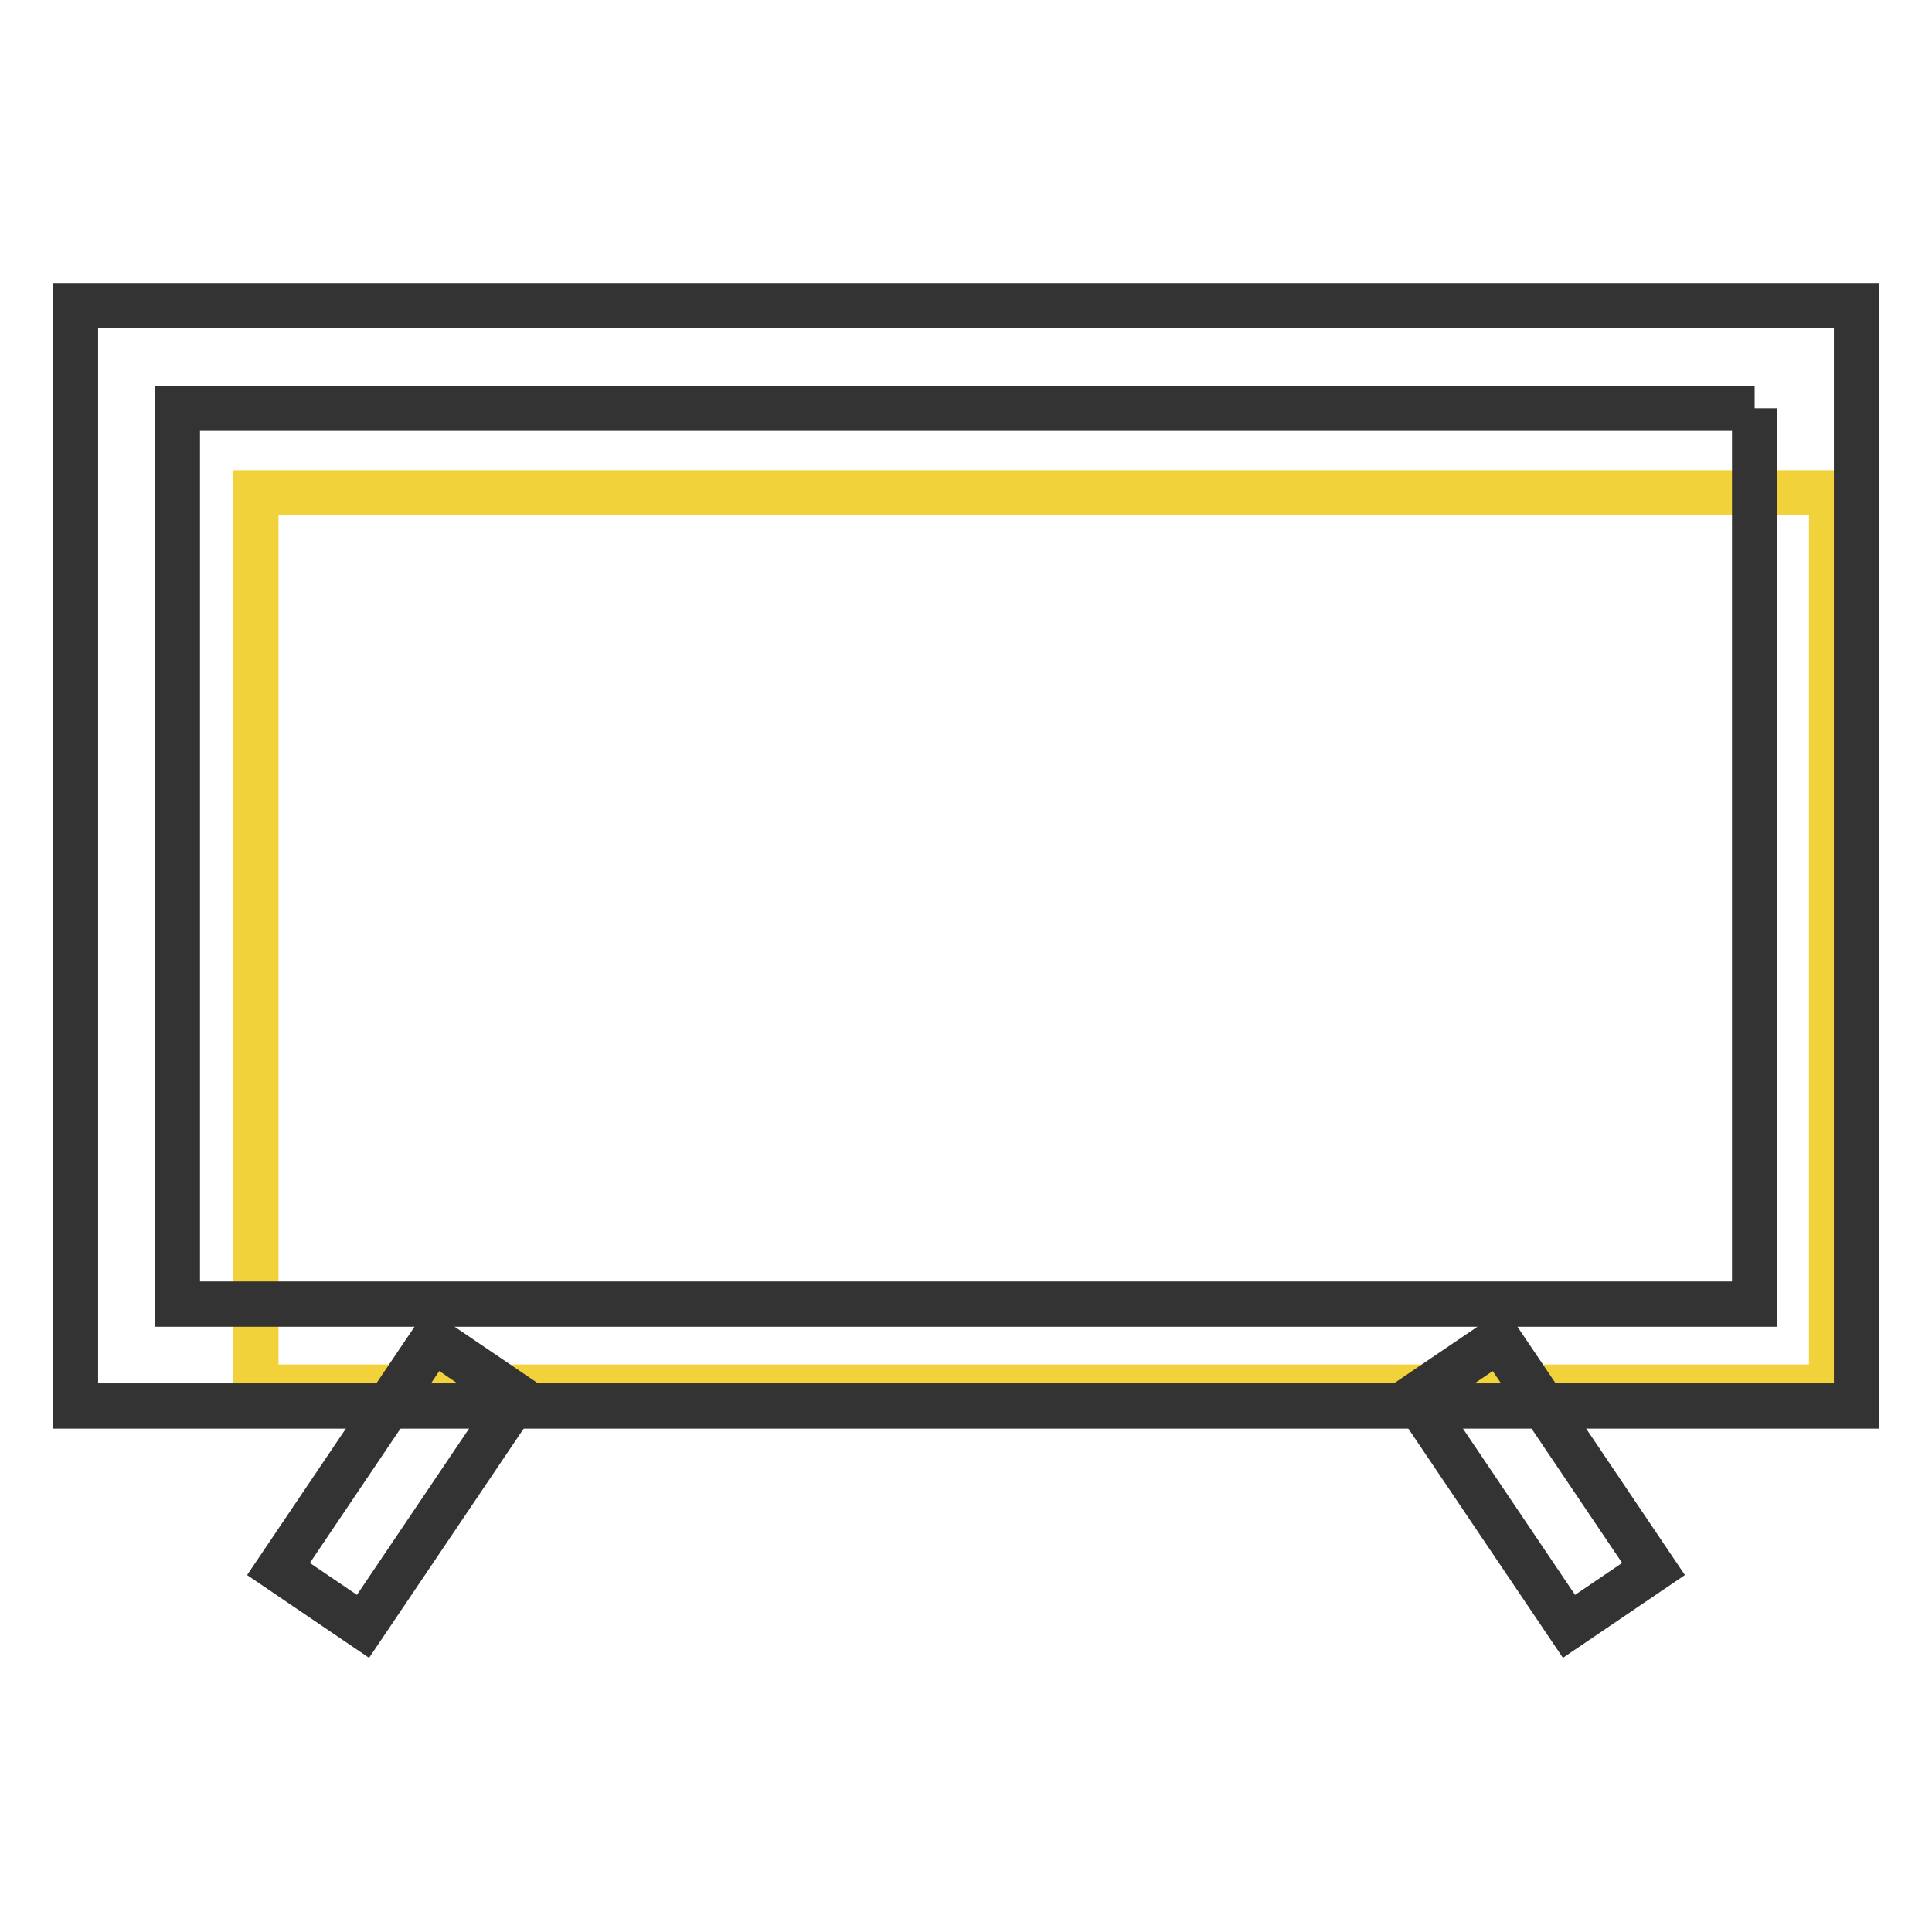 <?xml version="1.0" encoding="utf-8"?>
<!-- Svg Vector Icons : http://www.onlinewebfonts.com/icon -->
<!DOCTYPE svg PUBLIC "-//W3C//DTD SVG 1.1//EN" "http://www.w3.org/Graphics/SVG/1.1/DTD/svg11.dtd">
<svg version="1.1" xmlns="http://www.w3.org/2000/svg" xmlns:xlink="http://www.w3.org/1999/xlink" x="0px" y="0px" viewBox="0 0 256 256" enable-background="new 0 0 256 256" xml:space="preserve">
<g> <path stroke-width="6" fill-opacity="0" stroke="#f1d23b"  d="M33.9,65.3h208.8v118.5H33.9V65.3z"/> <path stroke-width="6" fill-opacity="0" stroke="#333333"  d="M232.5,54.1v118.7H23.5V54.1H232.5 M246,40.5H10v145.8h236V40.5z"/> <path stroke-width="6" fill-opacity="0" stroke="#333333"  d="M36.9,207.9l20.5-30.4l11.2,7.6l-20.5,30.4L36.9,207.9z M187.4,185.1l11.2-7.6l20.5,30.4l-11.2,7.6 L187.4,185.1z"/></g>
</svg>